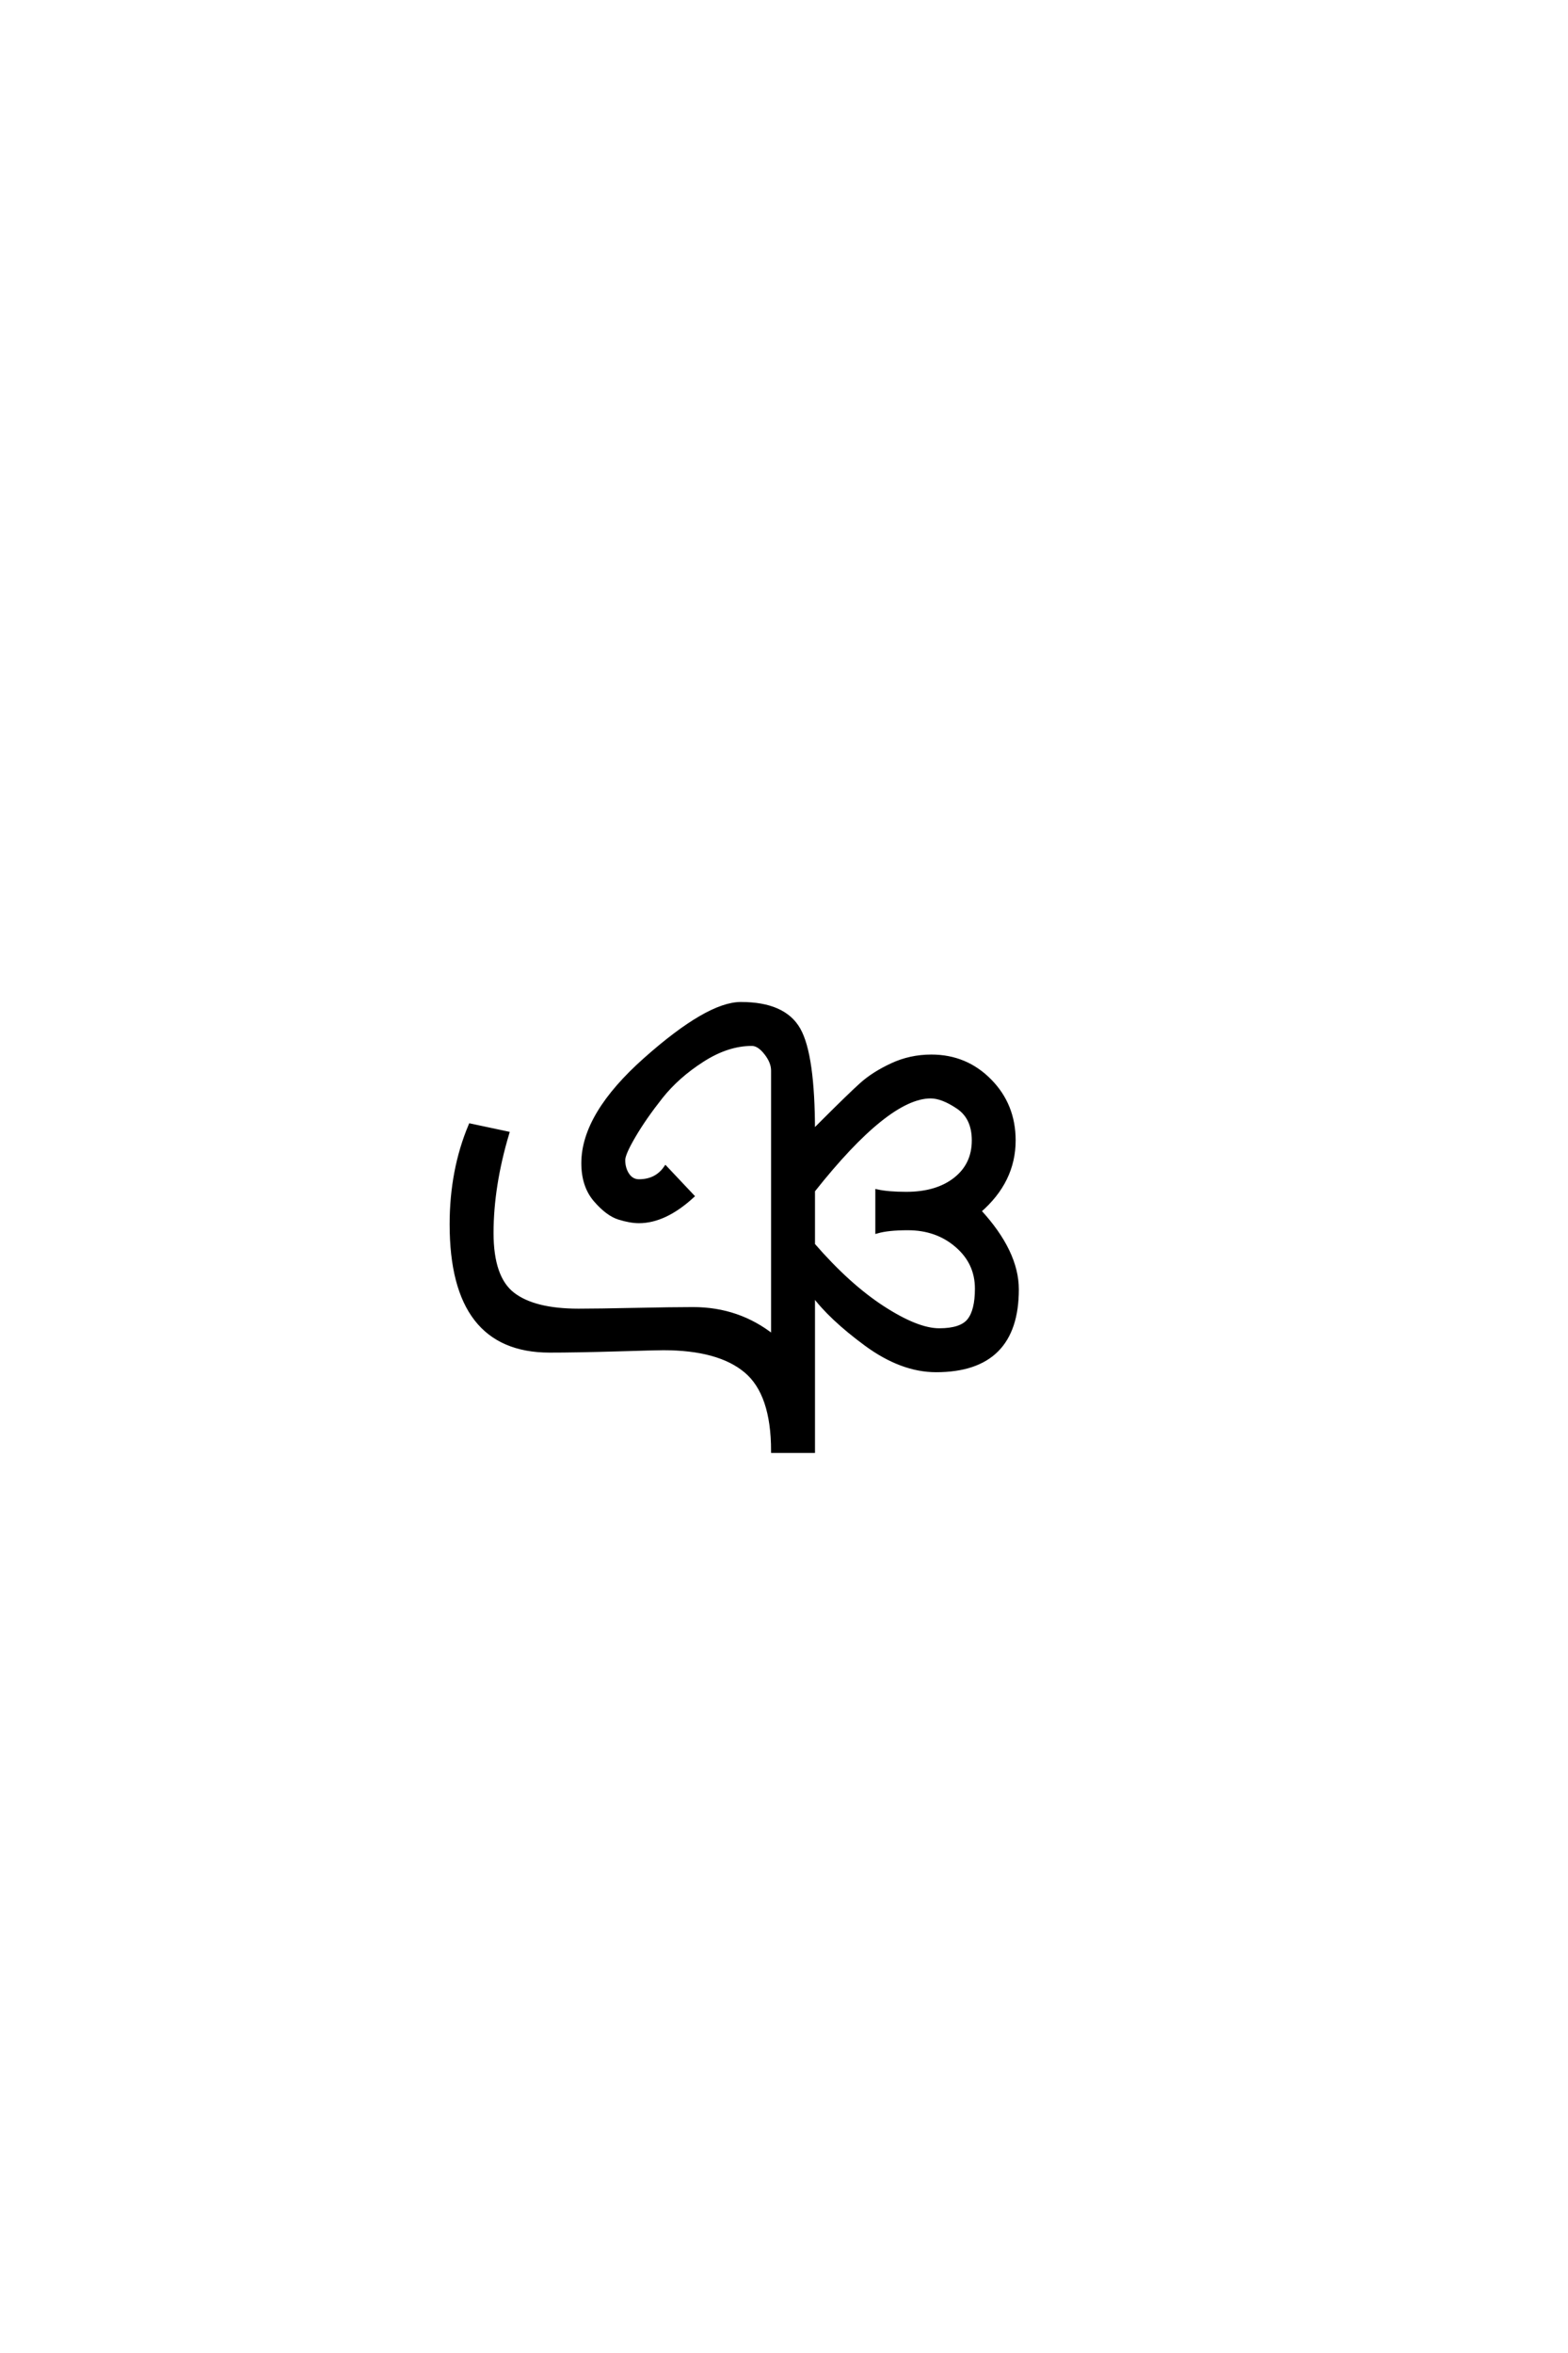 <?xml version='1.0' encoding='UTF-8'?>
<!DOCTYPE svg PUBLIC "-//W3C//DTD SVG 1.0//EN"
"http://www.w3.org/TR/2001/REC-SVG-20010904/DTD/svg10.dtd">

<svg xmlns='http://www.w3.org/2000/svg' version='1.0' width='40.0' height='60.0'>

 <g transform='scale(0.1 -0.1) translate(110.0 -370.0)'>
  <path d='M139.797 61.203
Q149.406 50.797 149.406 41.203
Q149.406 20.594 128.797 20.594
Q120 20.594 110.891 27.297
Q101.797 34 97.406 40
L97.406 0
L87.203 0
Q87.203 14.594 80.297 20.391
Q73.406 26.203 59.203 26.203
Q57.406 26.203 47.094 25.891
Q36.797 25.594 30.203 25.594
Q5.203 25.594 5.203 57.797
Q5.203 71.594 10 83
L19.406 81
Q15.406 67.594 15.406 55.594
Q15.406 44.203 20.797 40
Q26.203 35.797 37.594 35.797
Q42.406 35.797 52 36
Q61.594 36.203 66.797 36.203
Q78.406 36.203 87.203 29.203
L87.203 97
Q87.203 99.203 85.391 101.5
Q83.594 103.797 81.797 103.797
Q75.594 103.797 69.188 99.688
Q62.797 95.594 58.594 90.297
Q54.406 85 51.703 80.391
Q49 75.797 49 74.203
Q49 72 50.094 70.391
Q51.203 68.797 53 68.797
Q57.406 68.797 59.797 72.203
L66.594 65
Q59.594 58.594 53 58.594
Q50.797 58.594 47.891 59.5
Q45 60.406 41.891 64
Q38.797 67.594 38.797 73.406
Q38.797 85.797 54.688 99.891
Q70.594 114 79 114
Q90 114 93.703 107.5
Q97.406 101 97.406 81.406
Q98.406 82.406 100 84
Q106.594 90.594 109.688 93.391
Q112.797 96.203 117.5 98.391
Q122.203 100.594 127.594 100.594
Q136.406 100.594 142.5 94.391
Q148.594 88.203 148.594 79.203
Q148.594 68.797 139.797 61.203
Q148.594 68.797 139.797 61.203
M127.406 90.406
Q116.406 90.406 97.406 66.406
L97.406 52.594
Q106.406 42.203 115.203 36.5
Q124 30.797 129.594 30.797
Q135.203 30.797 137.203 33.297
Q139.203 35.797 139.203 41.406
Q139.203 48 134.094 52.391
Q129 56.797 121.594 56.797
Q116.594 56.797 113.797 56
L113.797 66.203
Q116.594 65.594 121.203 65.594
Q129 65.594 133.703 69.297
Q138.406 73 138.406 79.203
Q138.406 85 134.406 87.703
Q130.406 90.406 127.406 90.406
' style='fill: #000000; stroke: #000000'/>
 </g>
</svg>

